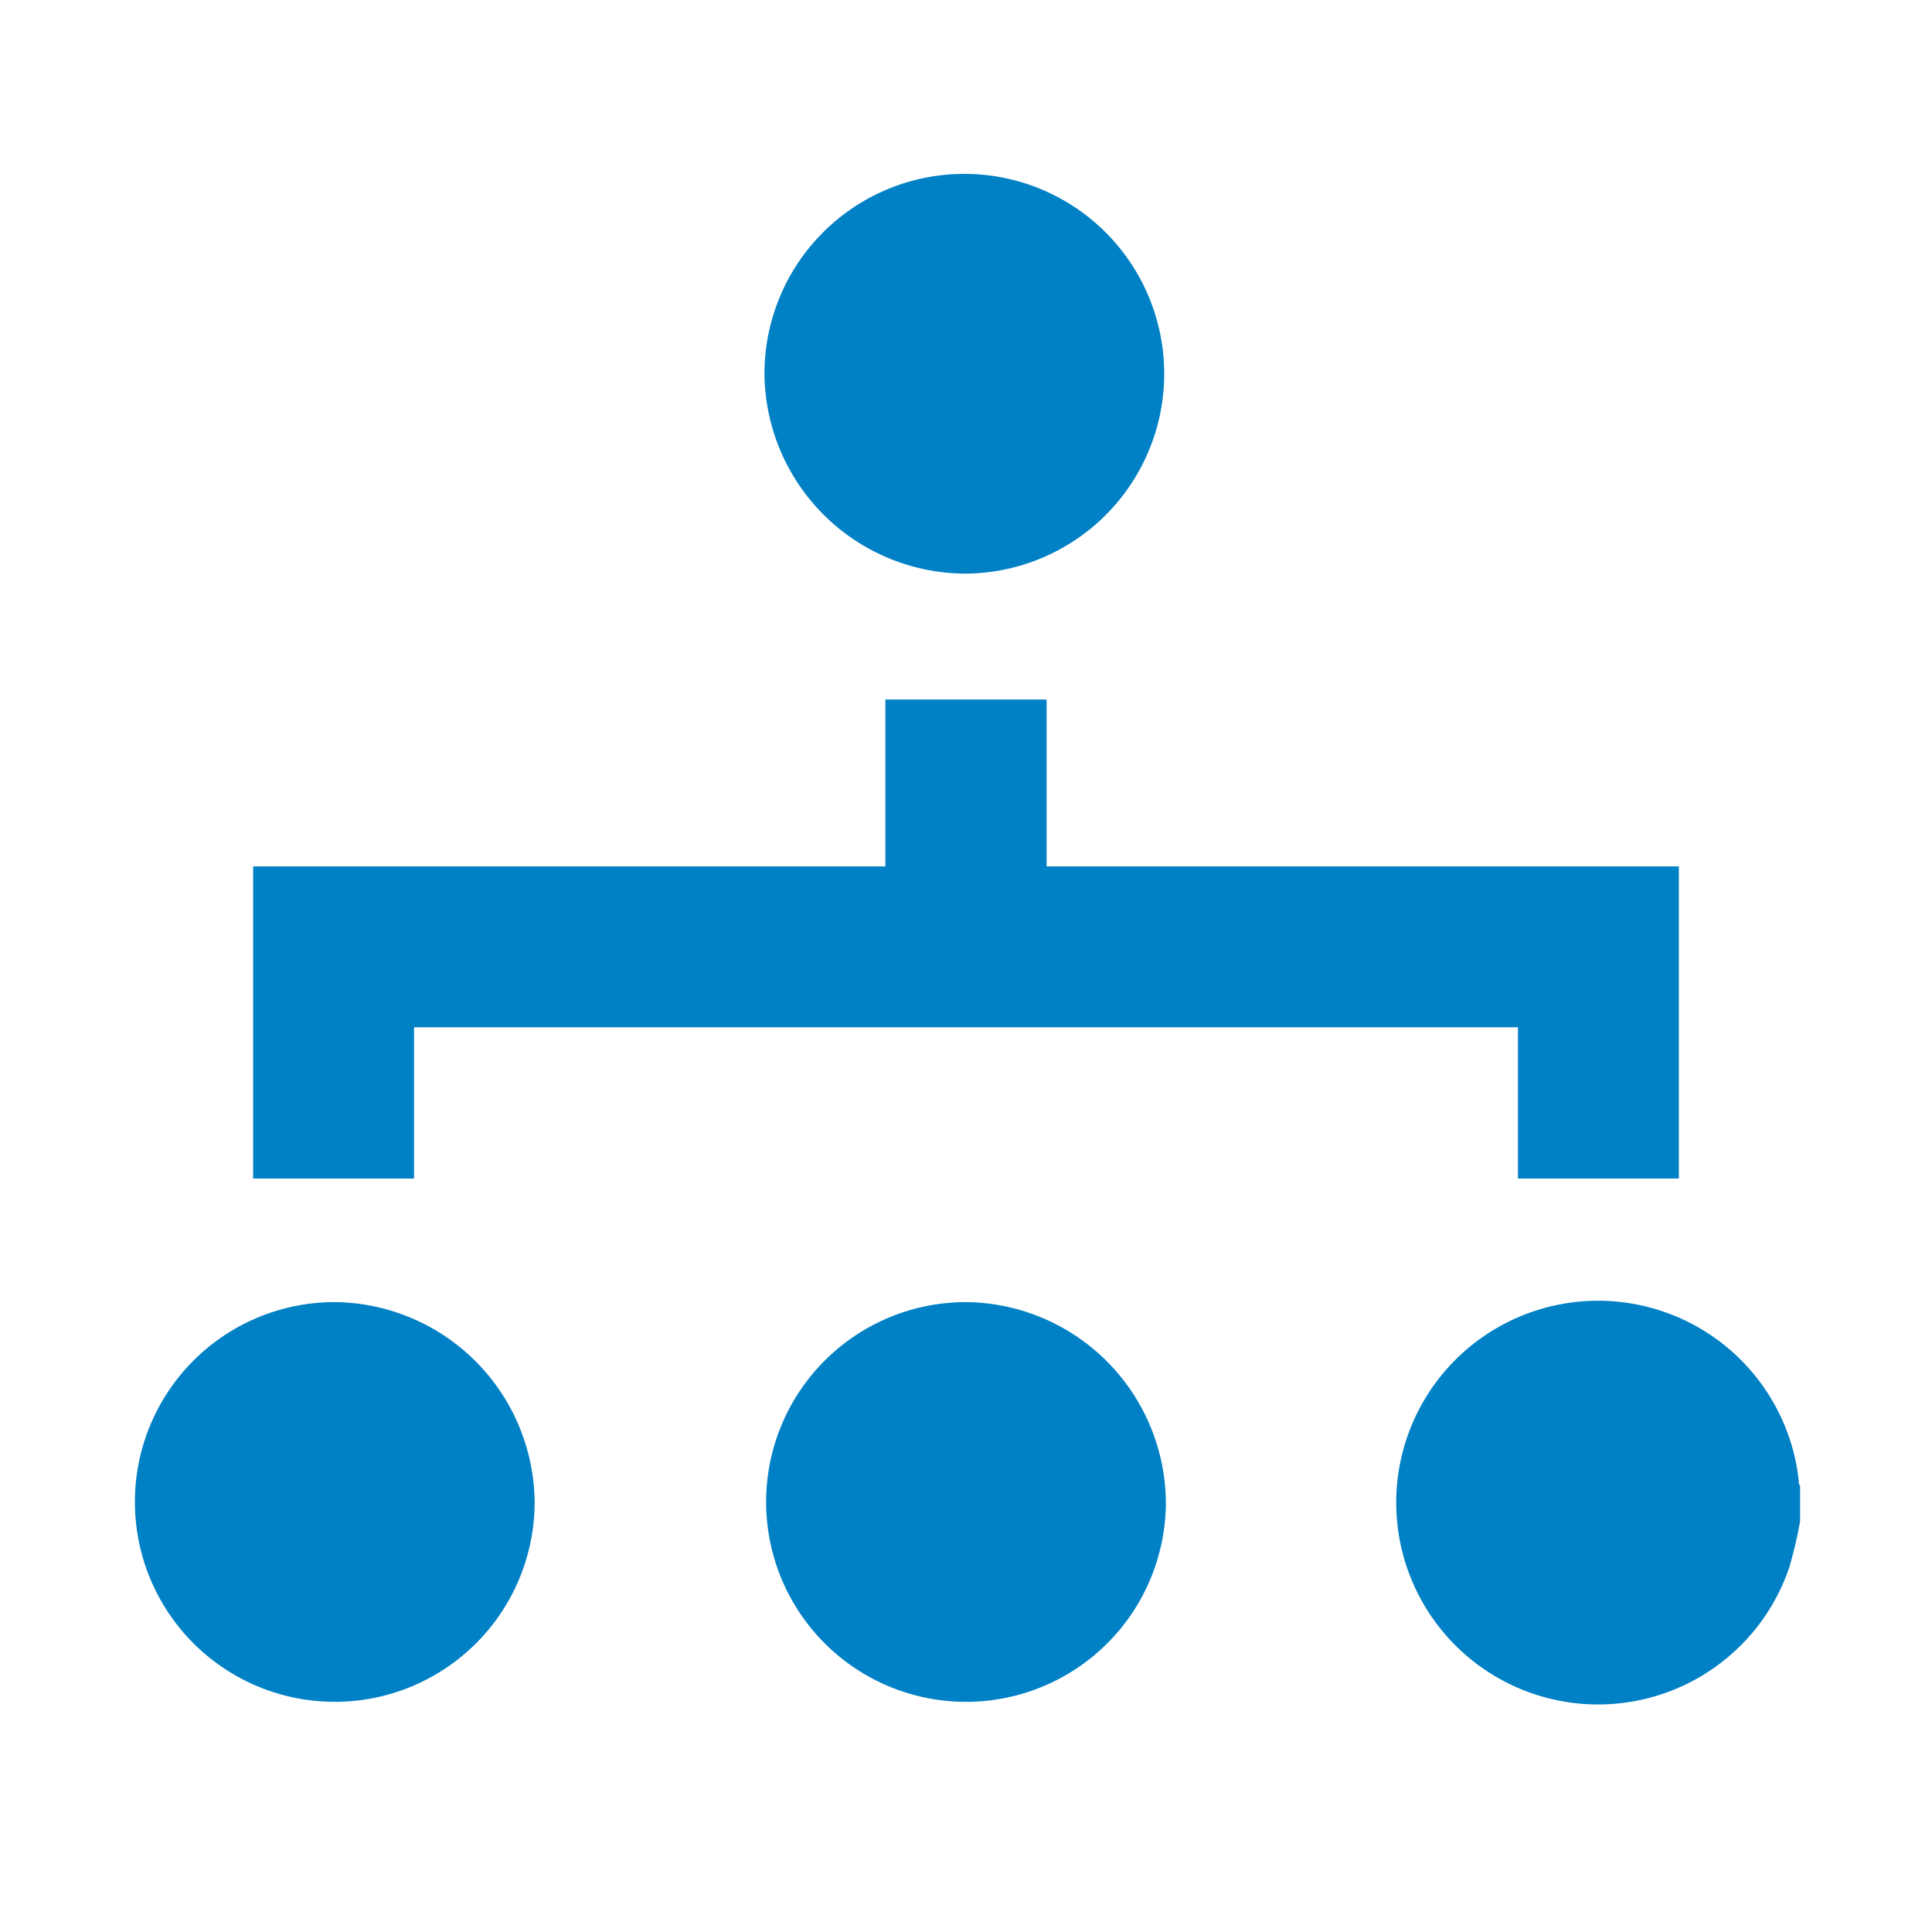 <svg xmlns="http://www.w3.org/2000/svg" viewBox="0 0 58 58">
  <defs>
    <style>
      .a {
        fill: #0080c5;
      }
    </style>
  </defs>
  <title>ST</title>
  <g>
    <path class="a" d="M54,44.45a6.06,6.06,0,1,0-.29,2.62,13,13,0,0,0,.33-1.4V44.61C54,44.55,54,44.51,54,44.45Z"/>
    <path class="a" d="M10,39.09a6,6,0,1,0,6.05,6A6.06,6.06,0,0,0,10,39.09Z"/>
    <path class="a" d="M29,17.22a6,6,0,1,0-6.05-6A6.05,6.05,0,0,0,29,17.22Z"/>
    <path class="a" d="M29,39.09a6,6,0,1,0,6,6A6.06,6.06,0,0,0,29,39.09Z"/>
  </g>
  <polygon class="a" points="31.42 26.01 31.42 21 26.58 21 26.58 26.01 7.6 26.01 7.6 26.31 7.6 30.84 7.6 35.38 12.43 35.38 12.43 30.84 45.57 30.84 45.57 35.38 50.4 35.38 50.4 30.84 50.4 26.31 50.4 26.01 31.42 26.01"/>
</svg>
